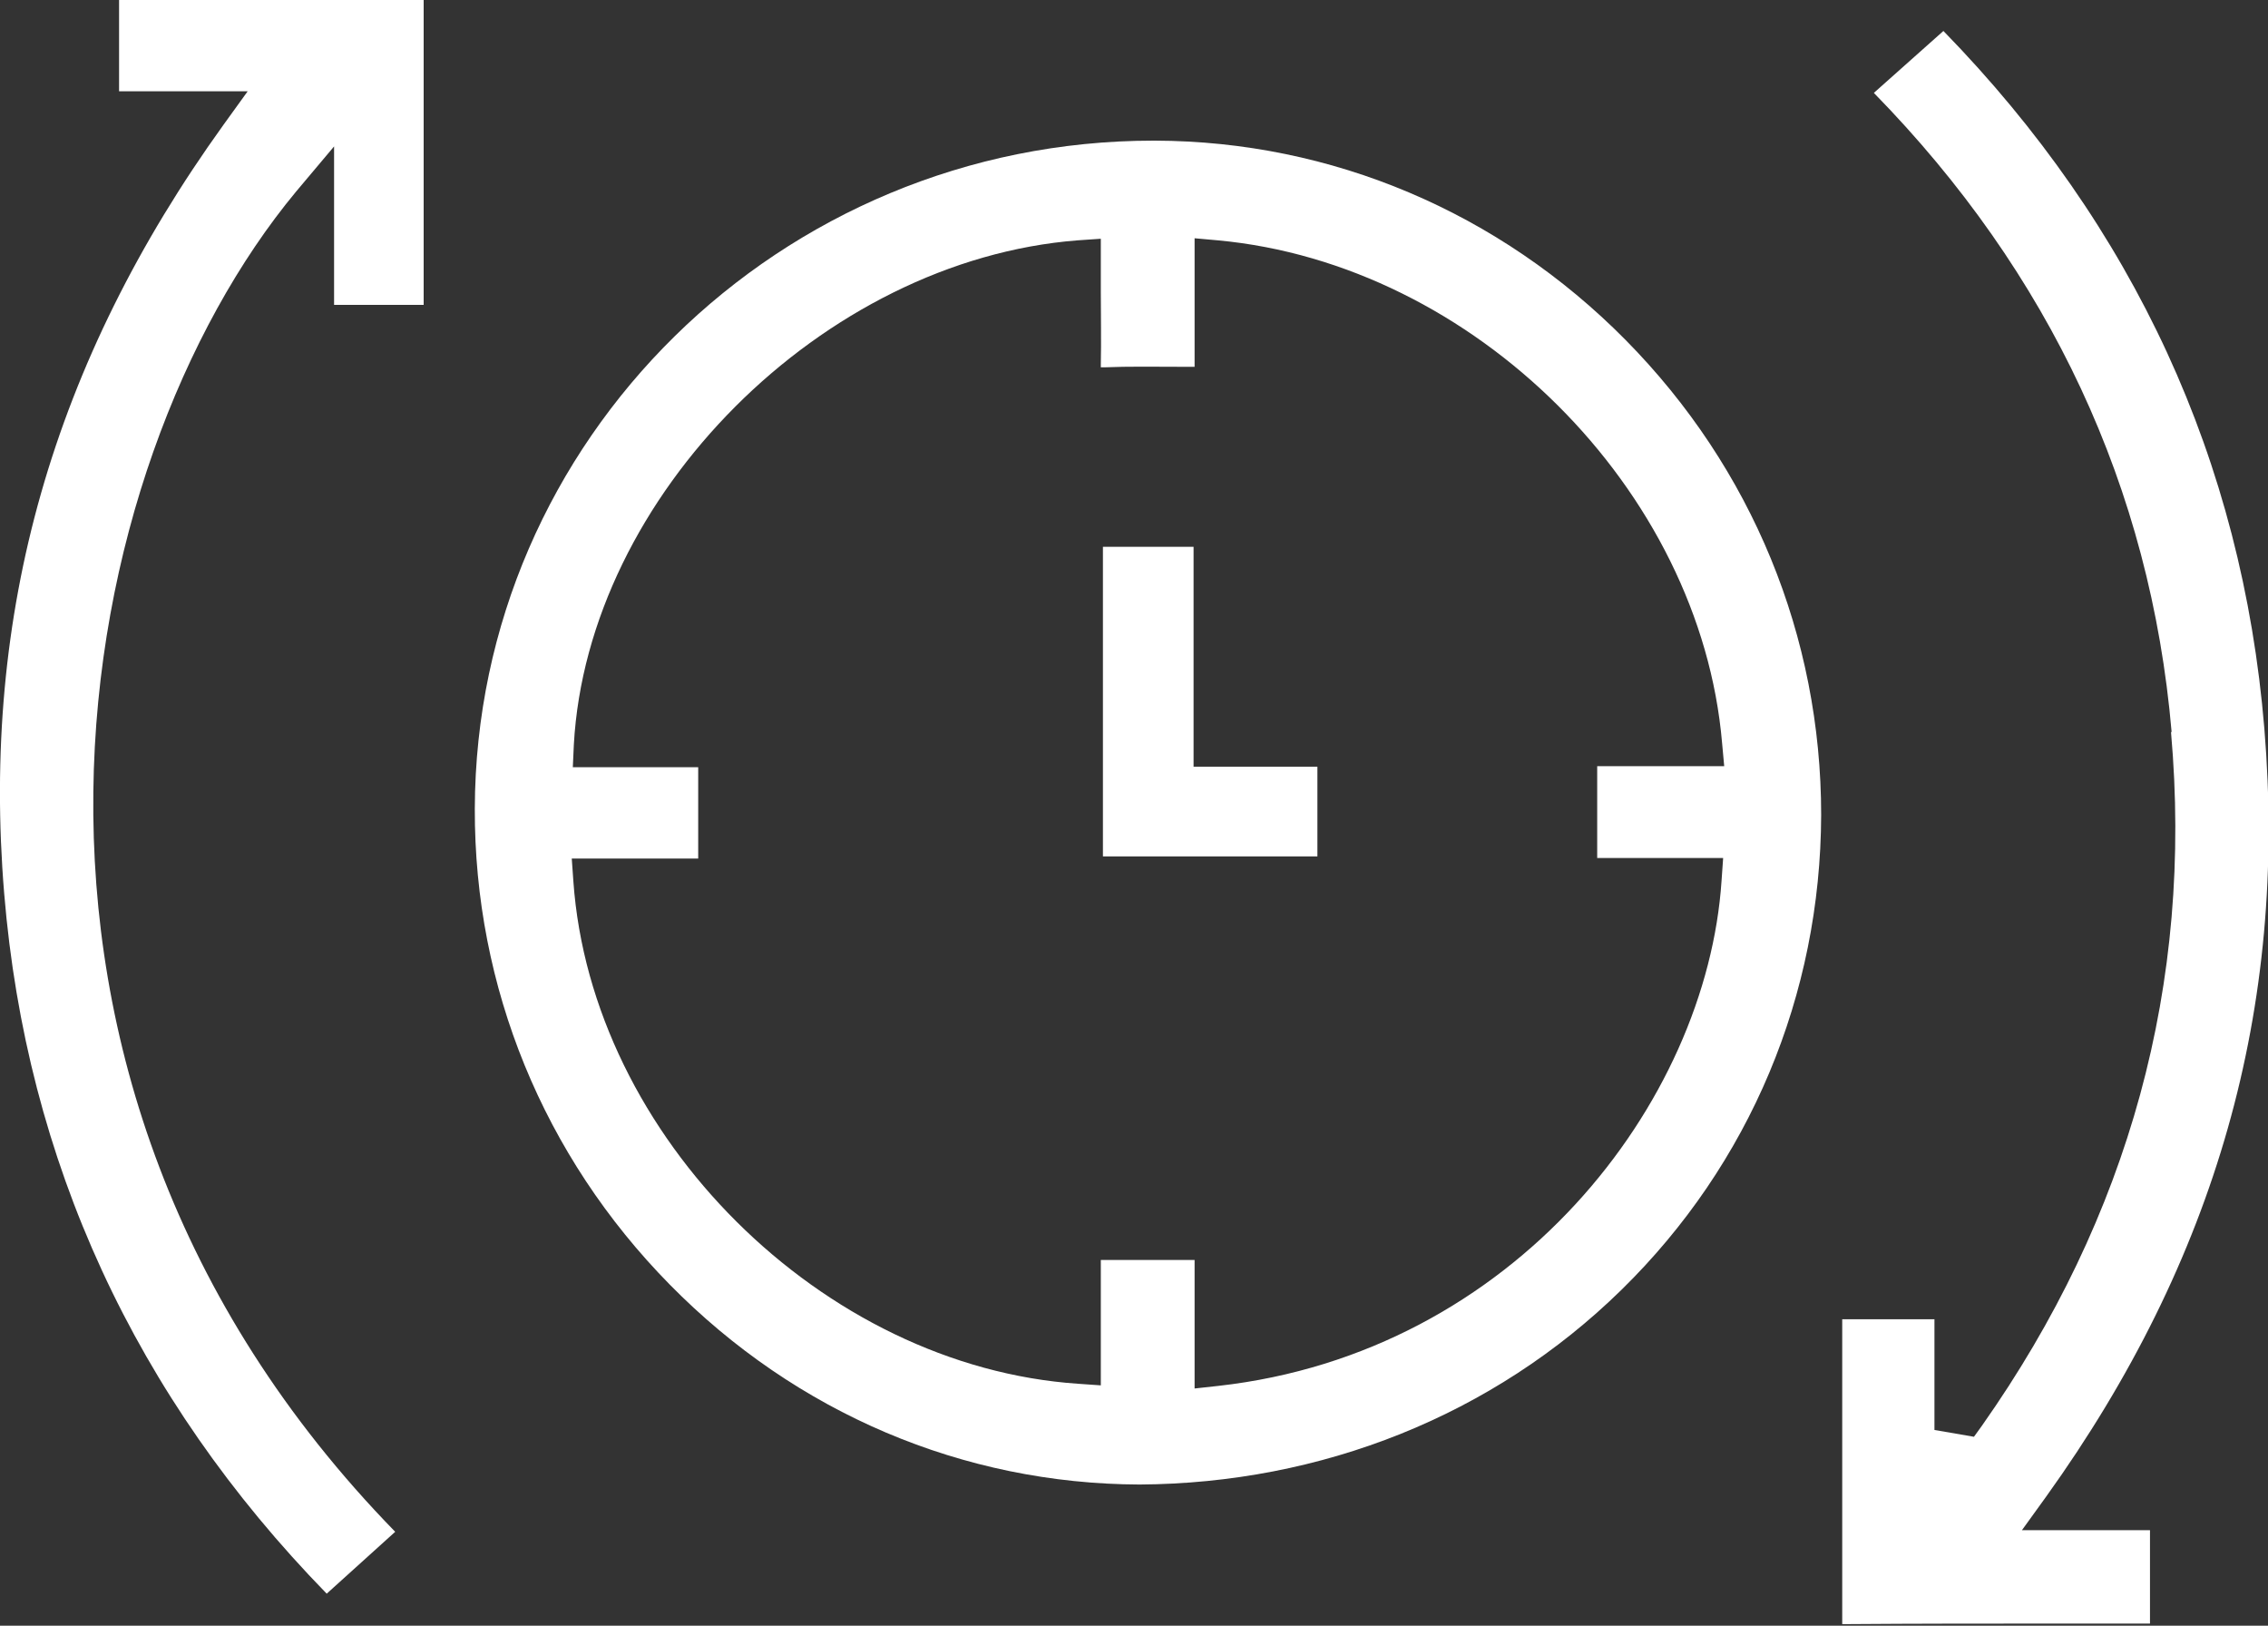 <svg xmlns="http://www.w3.org/2000/svg" width="60" height="43" viewBox="0 0 60 43" fill="none"><rect x="0" y="0" width="60" height="43" fill="#333333" stroke="none"/><g clip-path="url(#clip0_685_1176)"><path d="M30.14 39.266C34.949 39.239 39.494 37.448 42.895 34.117C46.297 30.786 48.165 26.316 48.179 21.555C48.179 16.836 46.352 12.381 43.007 8.994C39.661 5.608 35.228 3.734 30.558 3.72H30.516C20.646 3.72 12.588 11.631 12.561 21.389C12.547 26.108 14.373 30.578 17.719 33.978C21.064 37.379 25.483 39.252 30.154 39.266H30.14ZM15.126 22.708H18.471V20.293H15.154L15.181 19.696C15.544 13.117 21.761 6.884 28.509 6.357L29.122 6.315V7.717C29.122 8.356 29.136 9.008 29.122 9.647C29.122 9.674 29.122 9.688 29.122 9.716C29.15 9.716 29.178 9.716 29.206 9.716C29.875 9.688 30.558 9.702 31.255 9.702H31.603V6.302L32.217 6.357C38.992 6.982 44.986 12.95 45.558 19.654L45.614 20.265H42.254V22.694H45.586L45.544 23.291C45.154 29.176 40.065 35.782 32.231 36.657L31.603 36.726V33.326H29.122V36.643L28.523 36.601C21.761 36.143 15.642 30.064 15.168 23.304L15.126 22.708Z" fill="white"></path><path d="M0.111 23.637C0.697 30.716 3.569 36.948 8.643 42.153L10.455 40.516C-1.366 28.398 1.854 12.27 7.834 5.066L8.838 3.873V8.064H11.208V0H3.15V2.415H6.552L5.911 3.303C1.394 9.577 -0.502 16.226 0.111 23.637Z" fill="white"></path><path d="M57.435 19.376C58.021 26.011 56.334 32.174 52.431 37.712L52.221 38.003L51.176 37.823V34.894H48.736V36.56C48.736 38.656 48.736 40.738 48.736 42.806C48.736 42.875 48.736 42.931 48.736 42.958C48.764 42.958 48.82 42.958 48.89 42.958C50.716 42.944 52.528 42.944 54.354 42.944H56.808C56.808 42.944 56.85 42.944 56.878 42.944V40.474H53.49L54.131 39.586C58.634 33.312 60.516 26.663 59.903 19.265C59.317 12.187 56.459 5.996 51.413 0.819L49.573 2.457C54.229 7.218 56.892 12.908 57.449 19.349L57.435 19.376Z" fill="white"></path><path d="M31.576 14.463H29.178V22.652H34.852V20.279H31.576V14.463Z" fill="white"></path></g><defs><clipPath id="clip0_685_1176"><rect width="60" height="43" fill="white"></rect></clipPath></defs></svg>